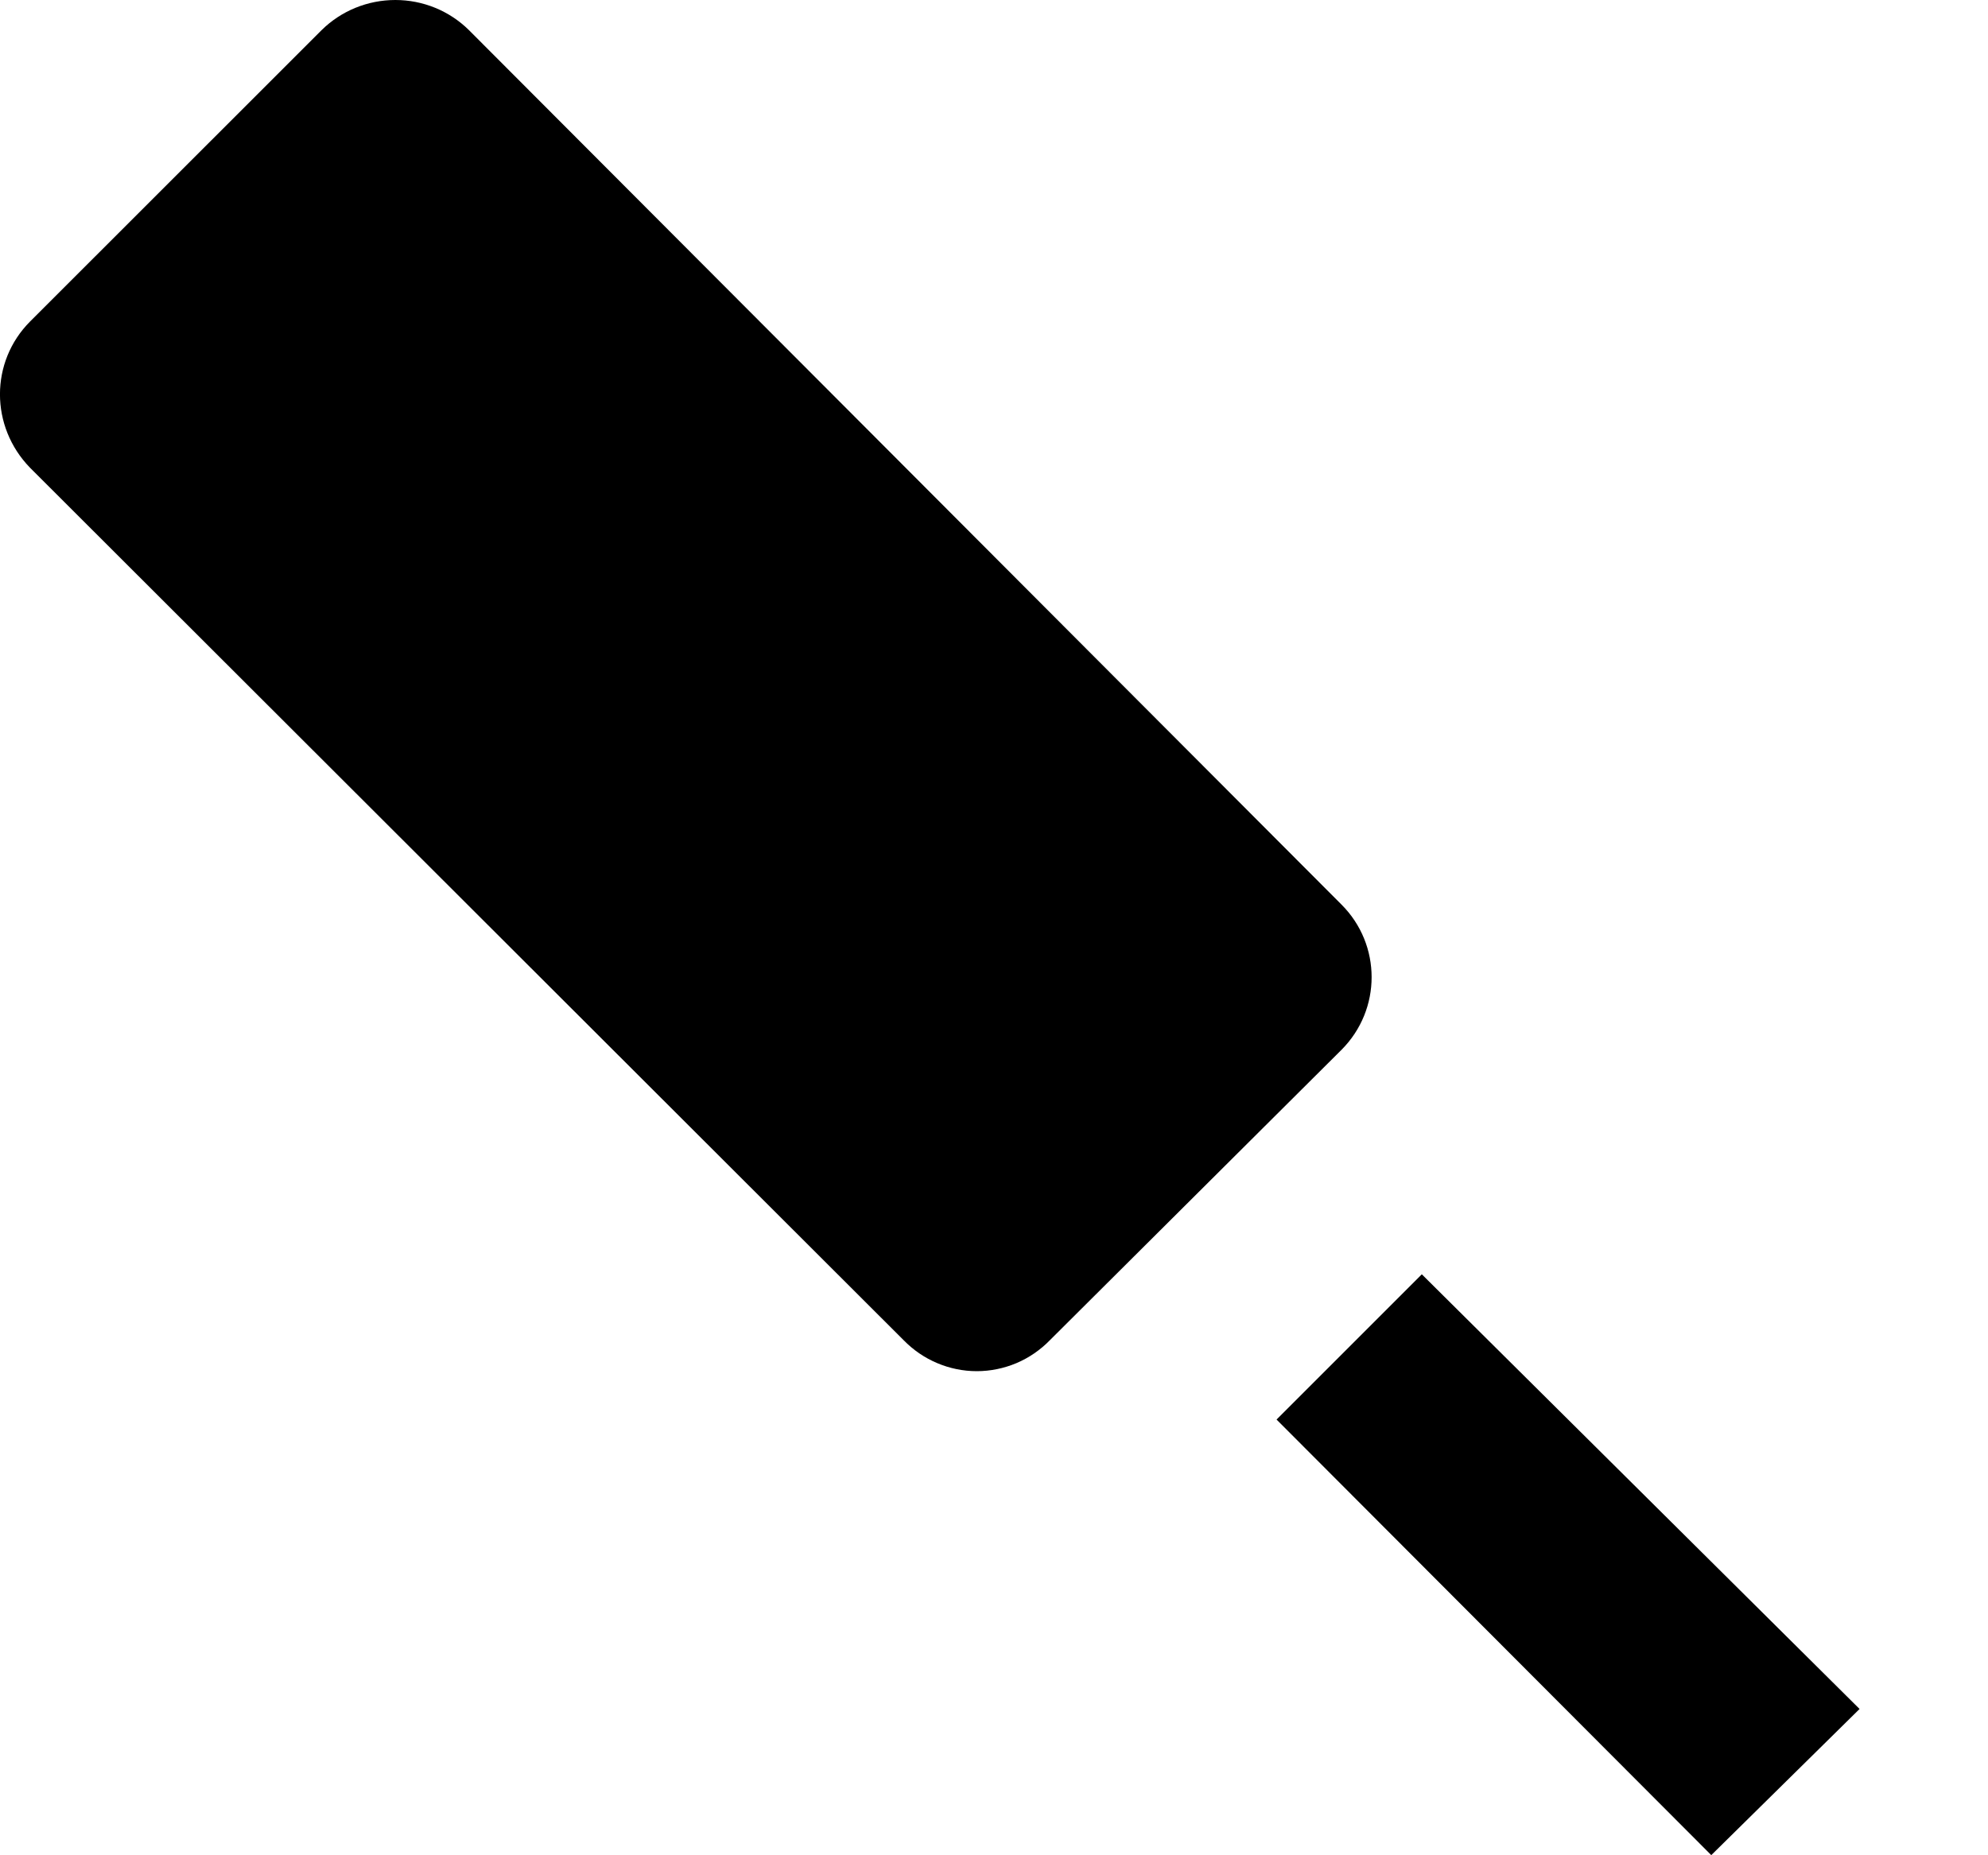 <svg width="15" height="14" viewBox="0 0 15 14" fill="none" xmlns="http://www.w3.org/2000/svg">
<path d="M9.632 10.712L10.728 9.616L14.031 12.896L12.912 13.999L9.632 10.712ZM0.227 2.426L2.427 0.227C2.575 0.081 2.775 -0 2.983 -0C3.191 -0 3.39 0.081 3.538 0.227L10.122 6.826C10.425 7.129 10.425 7.618 10.122 7.922L7.922 10.113C7.85 10.187 7.764 10.246 7.67 10.286C7.575 10.326 7.473 10.347 7.37 10.347C7.267 10.347 7.165 10.326 7.071 10.286C6.976 10.246 6.89 10.187 6.818 10.113L0.227 3.53C-0.076 3.219 -0.076 2.73 0.227 2.426Z" fill="black"/>
</svg>
